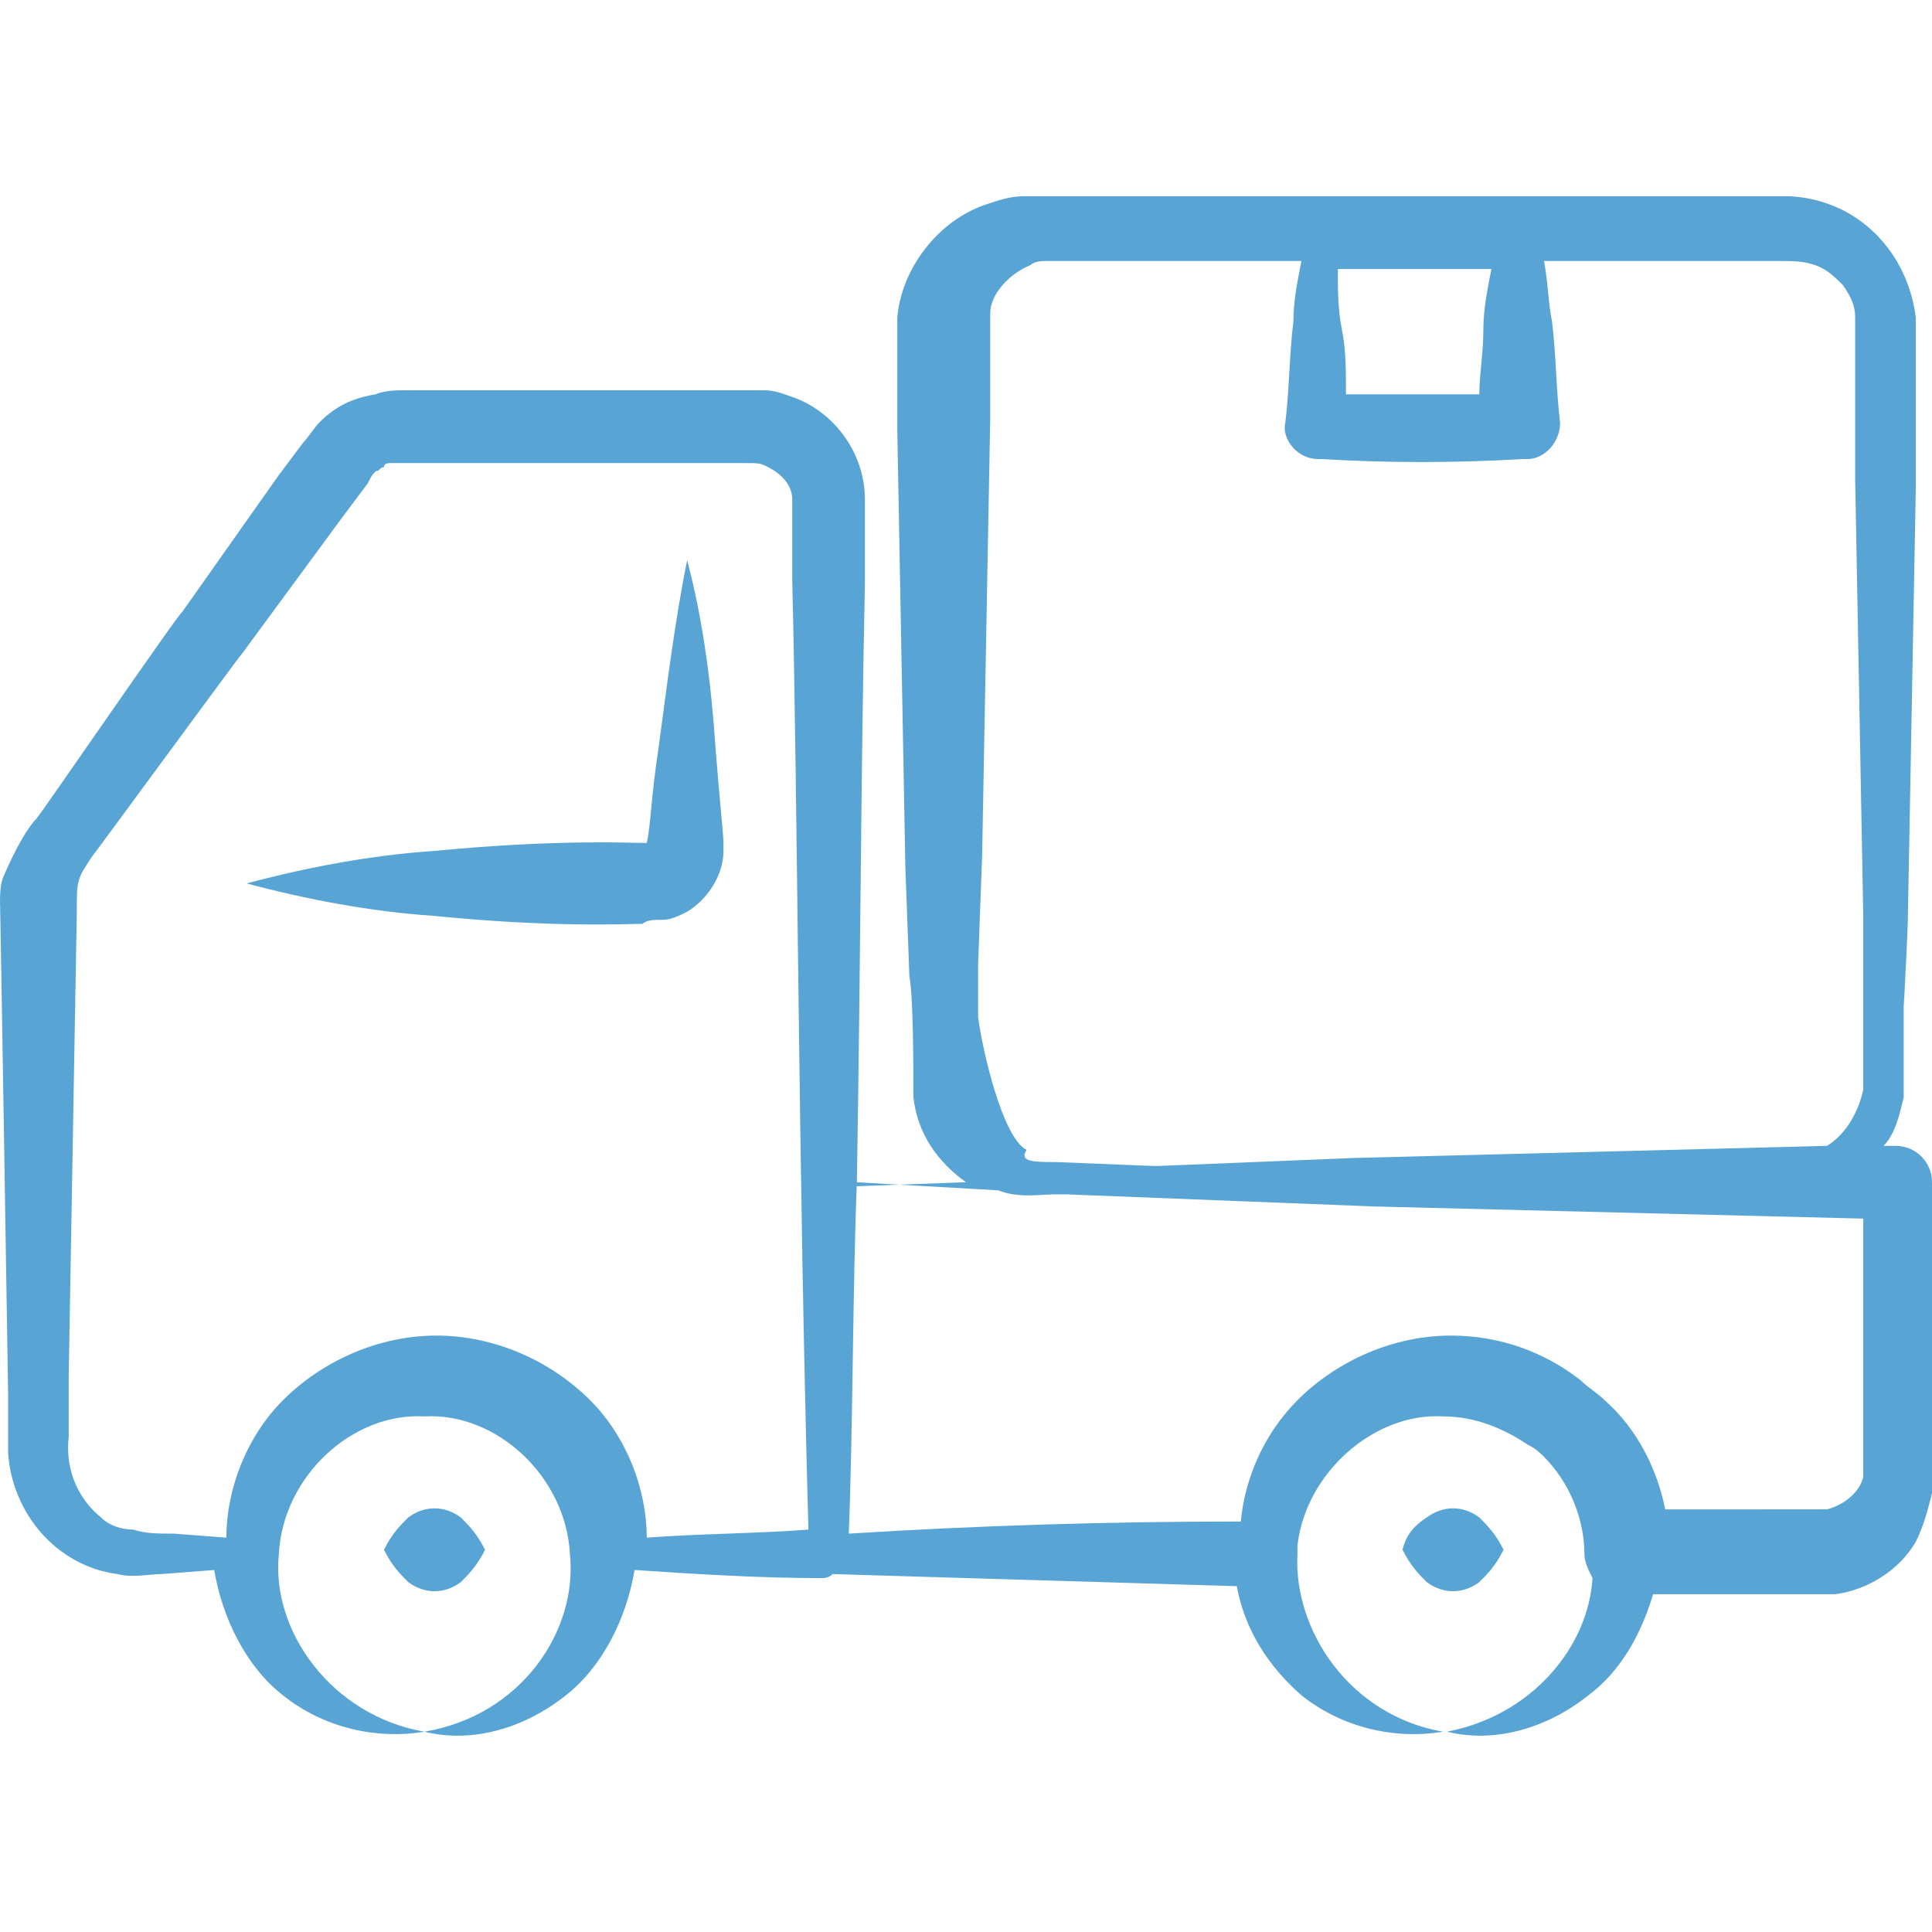 <?xml version="1.0" encoding="UTF-8"?>
<svg xmlns="http://www.w3.org/2000/svg" xmlns:xlink="http://www.w3.org/1999/xlink" version="1.1" id="Layer_1" x="0px" y="0px" width="150px" height="150px" viewBox="0 0 150 150" xml:space="preserve">
<g id="Kundendienst">
	<g id="_x36_7">
		<path fill="#58A5D5" d="M2.824,63.567c-0.629,0.628-1.569,2.197-2.512,4.394C0,68.588,0,69.53,0,70.157    c0-1.568,0.628,37.617,0.628,37.929v3.139v1.568c0.313,4.707,3.767,8.787,8.474,9.416c1.254,0.313,2.51,0,3.451,0l4.079-0.314    c0.628,3.766,2.511,7.531,5.335,9.729c3.139,2.51,7.217,3.451,10.983,2.824c-7.218-1.256-11.925-7.846-11.298-13.809    c0.313-5.963,5.648-10.982,11.298-10.67c5.647-0.313,10.981,4.707,11.297,10.67c0.627,5.963-3.767,12.553-11.297,13.809    c3.765,0.939,7.845-0.314,10.981-2.824c2.824-2.197,4.709-5.963,5.336-9.729c4.707,0.314,9.729,0.629,14.436,0.629    c0.313,0,0.627,0,0.941-0.314c10.354,0.314,21.023,0.627,31.381,0.941c0.627,3.451,2.51,6.275,5.02,8.473    c3.139,2.51,7.219,3.451,10.984,2.824c-7.219-1.256-11.611-7.846-11.297-13.809v-0.627c0.627-5.648,5.961-10.355,11.297-10.043    c2.51,0,4.707,0.941,6.59,2.197c0.627,0.314,0.941,0.627,1.256,0.941c1.883,1.883,3.137,4.707,3.137,7.531    c0,0.627,0.314,1.256,0.629,1.883c-0.314,5.336-4.707,10.67-11.297,11.924c3.766,0.941,7.844-0.313,10.982-2.824    c2.512-1.881,4.08-4.707,5.021-7.844h8.473h2.51h1.256h1.883c2.51-0.314,5.021-1.883,6.275-4.08    c0.627-1.256,0.941-2.51,1.256-3.768v-1.883c0,0.314,0-6.273,0-6.59c0,0.314,0-14.727,0-15.668c0-1.57-1.256-2.824-2.824-2.824    c-0.314,0-0.627,0-0.941,0c0.941-0.941,1.256-2.512,1.568-3.768v-6.254v-0.941c0,0.627,0.314-5.963,0.314-6.277l0.313-16.944    l0.313-16.944c0,0.313,0-10.043,0-10.671v-2.511c-0.627-5.021-4.393-9.1-9.727-9.414c-0.941,0-1.256,0-2.197,0    c1.568,0-24.478,0-25.418,0H94.455c0.628,0-12.239,0-12.866,0c-0.628,0-1.255,0-2.196,0s-1.883,0.314-2.824,0.628    c-3.767,1.255-6.59,5.021-6.903,8.786c0,0.628,0,1.256,0,1.568v0.941c0-0.627,0,5.963,0,6.276l0.313,16.944l0.313,16.946    l0.313,8.473c0.313,1.568,0.313,7.51,0.313,9.393c0.313,2.824,1.882,5.021,4.079,6.592l-8.473,0.313    c0.313-19.143,0.313-31.987,0.627-46.736v-6.59c0-3.452-2.196-6.59-5.334-7.846c-0.941-0.313-1.569-0.629-2.512-0.629    c-0.941,0-1.255,0-1.883,0c0.628,0-9.414,0-9.729,0h-13.18h-3.139c-0.314,0-1.568,0-2.197,0.314    c-1.882,0.313-3.137,0.941-4.393,2.196c-0.313,0.313-0.941,1.255-1.256,1.569l-1.883,2.51l-7.531,10.67    C14.121,47.25,3.139,63.254,2.824,63.567L2.824,63.567z M103.869,20.889h8.16h3.766c-0.314,1.568-0.628,3.139-0.628,4.707    c0,1.883-0.313,3.451-0.313,5.021c-3.451,0-6.903,0-10.354,0c0-1.883,0-3.452-0.313-5.021    C103.869,24.028,103.869,22.458,103.869,20.889z M144.664,84.572c-0.313,1.566-1.254,3.451-2.822,4.393    c-12.238,0.314-24.479,0.627-36.717,0.941l-15.377,0.627l-7.846-0.313c-1.567,0-2.823,0-2.196-0.941    c-1.882-0.941-3.451-7.824-3.765-10.334v-4.08l0.313-8.475l0.313-16.944l0.314-16.945c0,0.313,0-6.276,0-7.53v-0.629    c0-1.567,1.568-3.138,3.139-3.766c0.313-0.313,0.94-0.313,1.254-0.313h1.885h4.394c-0.942,0,13.181,0,13.492,0    c-0.313,1.567-0.627,3.138-0.627,4.707c-0.313,2.51-0.313,5.334-0.627,7.845c-0.313,1.255,0.94,2.823,2.51,2.823h0.313    c5.021,0.313,10.355,0.313,15.689,0h0.314c1.256,0,2.51-1.254,2.51-2.823c-0.313-2.511-0.313-5.335-0.627-7.845    c-0.314-1.569-0.314-3.14-0.627-4.707c-0.941,0,17.572,0,17.887,0c1.568,0,2.195,0,3.139,0.313    c0.941,0.313,1.568,0.941,2.195,1.568c0.629,0.941,0.941,1.568,0.941,2.511c0,0.313,0,1.256,0,1.884c0-0.628,0,10.041,0,10.669    l0.314,16.945l0.313,16.944v4.395c0-0.313,0,2.824,0,3.138C144.664,78.943,144.664,84.258,144.664,84.572L144.664,84.572z     M137.135,117.188h-7.846c-0.629-3.141-2.197-6.277-4.707-8.475c-0.629-0.627-1.256-0.939-1.885-1.568    c-2.822-2.195-6.275-3.451-10.041-3.451c-4.393,0-8.787,1.883-11.924,5.02c-2.512,2.512-4.08,5.963-4.395,9.416    c-10.355,0-20.396,0.313-30.439,0.941c0.314-7.533,0.314-19.75,0.629-27.281l10.982,0.627c1.568,0.629,3.139,0.314,4.393,0.314    h0.941l23.85,0.939c12.867,0.314,25.42,0.629,37.971,0.943v12.531c0-0.314,0,6.275,0,6.59c0,0.627,0,0.627,0,0.939    c-0.313,1.256-1.568,2.197-2.822,2.512c-0.629,0-0.629,0-2.197,0h-2.51V117.188z M7.846,117.814    c-1.568-1.256-2.824-3.451-2.512-6.277v-1.568v-3.137l0.629-36.047c0-2.511,0-2.511,1.256-4.394    c-0.629,0.94,11.297-15.377,11.61-15.689l7.845-10.67l1.883-2.511c0.313-0.628,0.313-0.628,0.627-0.941    c0.313,0,0.313-0.313,0.629-0.313c0-0.313,0.313-0.313,0.627-0.313h4.394h13.181c-0.627,0,9.102,0,9.729,0    c1.256,0,1.256,0,1.883,0.313c1.256,0.627,1.883,1.57,1.883,2.512v6.275c0.438,17.863,0.454,44.808,1.256,73.703    c-4.08,0.314-8.473,0.314-12.553,0.627c0-3.766-1.568-7.846-4.393-10.67c-3.139-3.137-7.532-5.02-11.926-5.02    c-4.395,0-8.787,1.883-11.924,5.02c-2.824,2.824-4.395,6.904-4.395,10.67l-4.079-0.313c-1.257,0-2.197,0-3.14-0.314    C9.414,118.756,8.473,118.441,7.846,117.814L7.846,117.814z"></path>
		<path fill="#58A5D5" d="M50.21,65.45c-1.256,0-6.903-0.313-16.633,0.628c-4.707,0.313-9.728,1.256-14.435,2.511    c4.707,1.256,9.728,2.196,14.435,2.51c9.415,0.941,15.063,0.629,16.317,0.629c0.314-0.313,0.941-0.313,1.569-0.313    c0.627,0,1.255-0.313,1.884-0.628c1.567-0.941,2.823-2.824,2.823-4.707v-0.628c0-0.627-0.313-3.452-0.628-7.531    c-0.314-4.706-0.941-9.728-2.195-14.435c-0.943,4.707-1.57,9.729-2.197,14.435C50.523,61.998,50.523,64.195,50.21,65.45    C50.523,65.45,50.523,65.45,50.21,65.45L50.21,65.45z M50.523,65.764C50.523,65.45,50.523,65.45,50.523,65.764    C50.523,65.764,50.523,65.45,50.523,65.764z"></path>
		<path fill="#58A5D5" d="M29.813,120.324c0.627,1.256,1.254,1.885,1.883,2.512c1.256,0.941,2.824,0.941,4.08,0    c0.627-0.627,1.254-1.256,1.883-2.512c-0.629-1.254-1.256-1.883-1.883-2.51c-1.256-0.941-2.824-0.941-4.08,0    C31.066,118.441,30.439,119.07,29.813,120.324z"></path>
		<path fill="#58A5D5" d="M108.891,120.324c0.629,1.256,1.256,1.885,1.883,2.512c1.256,0.941,2.824,0.941,4.08,0    c0.627-0.627,1.256-1.256,1.883-2.512c-0.627-1.254-1.256-1.883-1.883-2.51c-1.256-0.941-2.824-0.941-4.08,0    C109.832,118.441,109.205,119.07,108.891,120.324z"></path>
	</g>
</g>
</svg>
